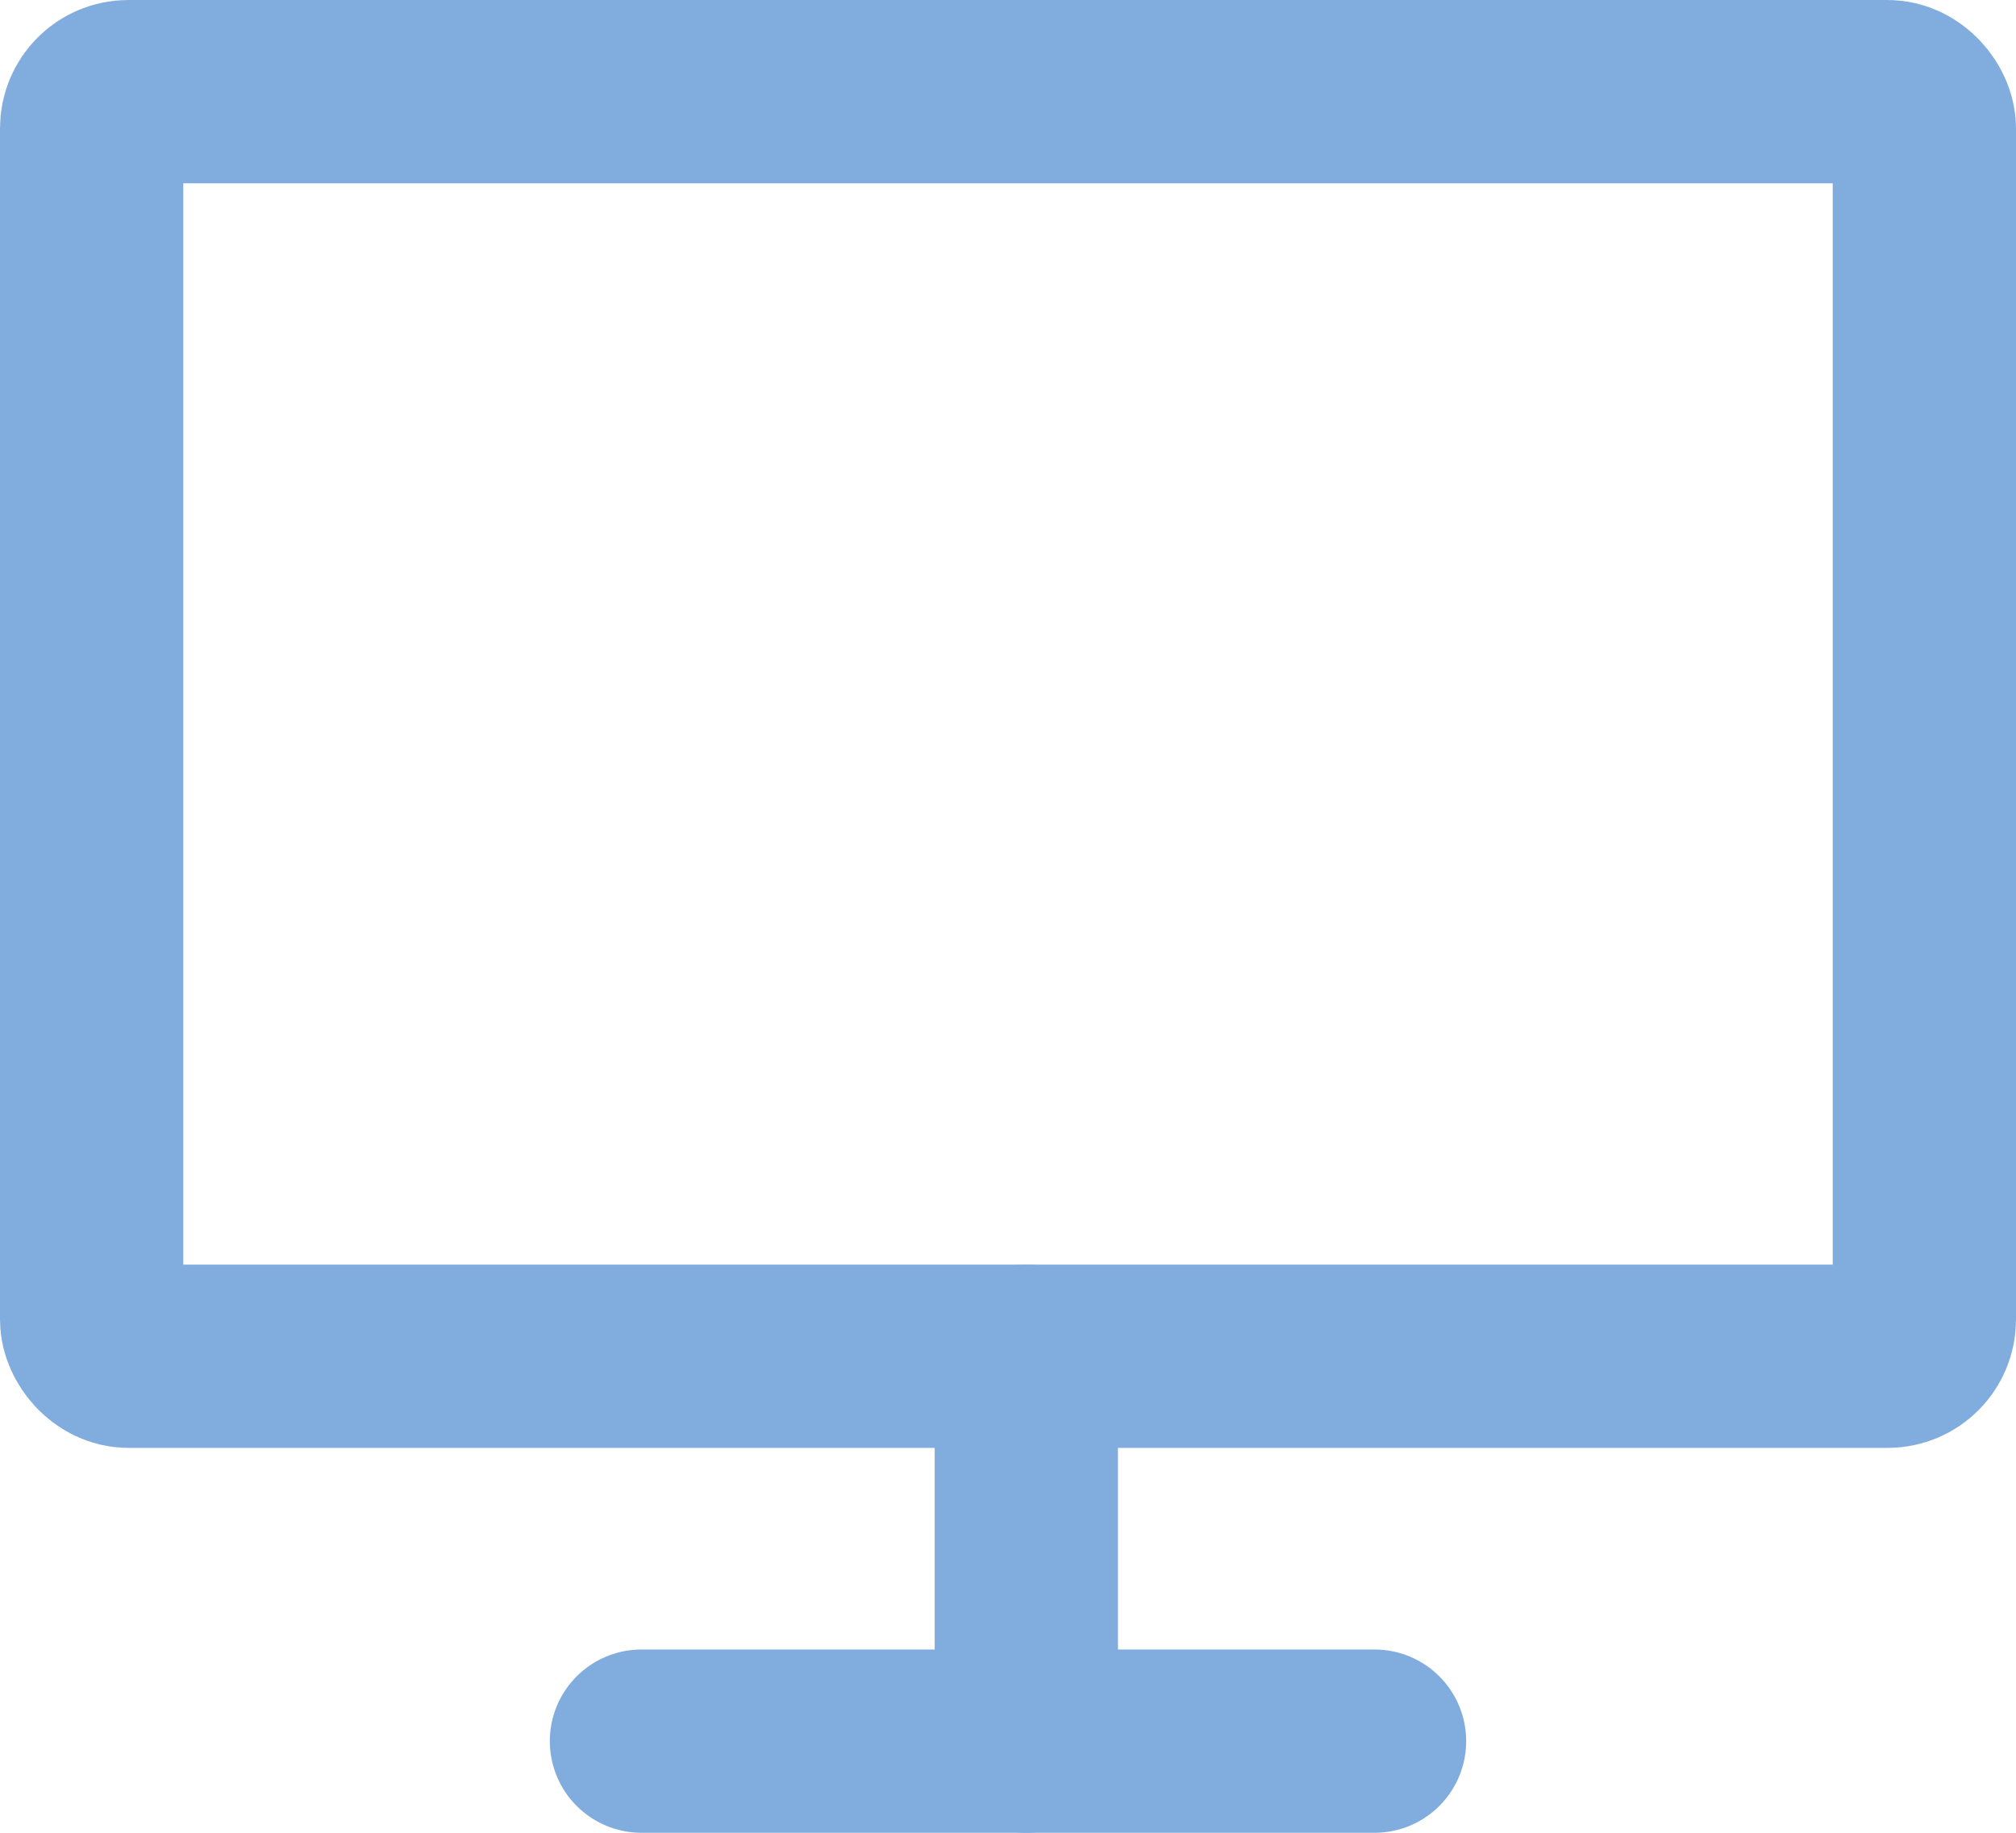<?xml version="1.0" encoding="UTF-8"?><svg id="Layer_1" xmlns="http://www.w3.org/2000/svg" viewBox="0 0 110 100"><defs><style>.cls-1{fill:none;stroke:#81adde;stroke-linecap:round;stroke-linejoin:round;stroke-width:10px;}.cls-2{fill:rgba(252,252,252,0);}</style></defs><rect id="Area" class="cls-2" x="5" width="100" height="100"/><g id="Icon-2"><rect id="e48862a1-af77-46ae-adfd-15303ac99469" class="cls-1" x="5" y="5" width="100" height="69" rx="2" ry="2"/><line id="ee5c84ef-d10e-4f03-8d8c-db9d743c4774" class="cls-1" x1="35" y1="95" x2="75" y2="95"/><line id="_9b7cbb98-6da3-41cb-9a42-06ba74610af9" class="cls-1" x1="56" y1="74" x2="56" y2="95"/></g></svg>